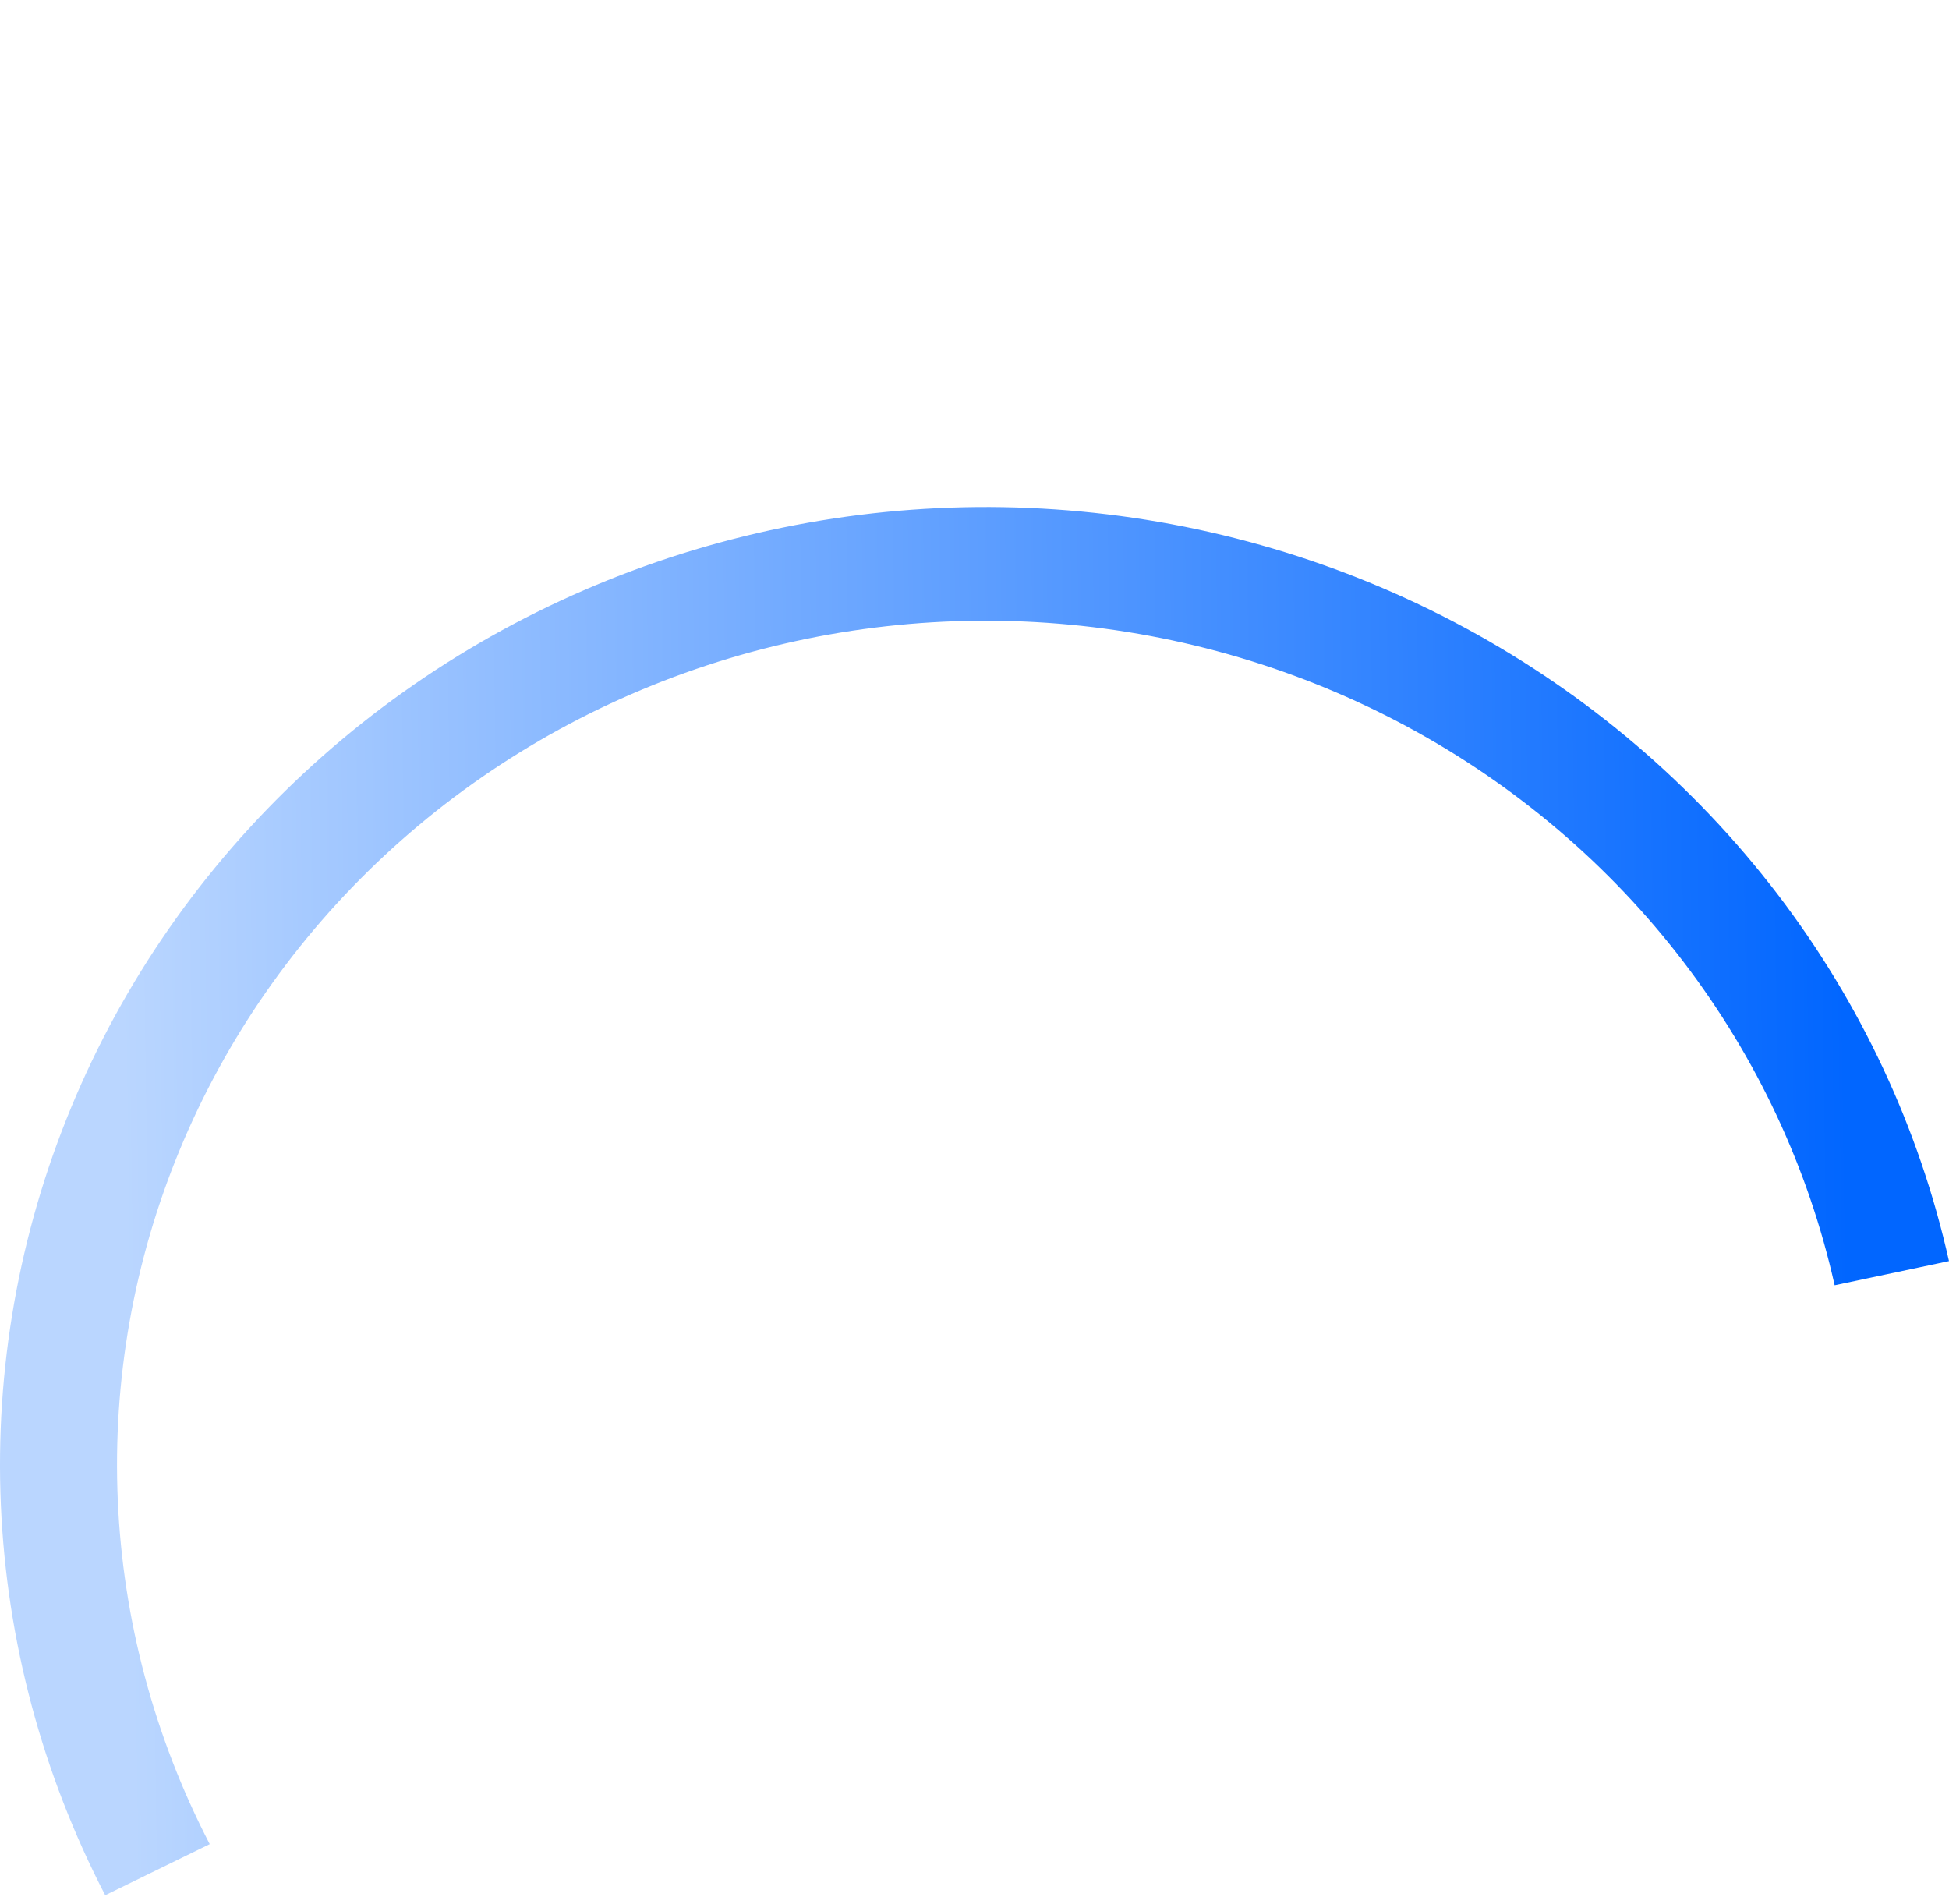 <svg width="173" height="169" viewBox="0 0 173 169" fill="none" xmlns="http://www.w3.org/2000/svg">
<path d="M172.999 111.926C170.358 100.138 165.165 89.031 157.764 79.343C150.363 69.656 140.923 61.61 130.074 55.74C119.224 49.87 107.212 46.311 94.837 45.299C82.462 44.288 70.007 45.847 58.3 49.873C46.593 53.899 35.902 60.299 26.939 68.649C17.975 76.999 10.944 87.107 6.313 98.3C1.681 109.494 -0.444 121.517 0.077 133.571C0.599 145.624 3.756 157.431 9.338 168.208L18.616 163.673C13.697 154.175 10.914 143.769 10.455 133.147C9.995 122.524 11.868 111.928 15.95 102.063C20.031 92.198 26.228 83.29 34.128 75.932C42.027 68.573 51.449 62.932 61.766 59.384C72.083 55.836 83.06 54.462 93.966 55.354C104.872 56.245 115.458 59.382 125.02 64.555C134.582 69.728 142.901 76.819 149.423 85.356C155.946 93.894 160.523 103.683 162.85 114.072L172.999 111.926Z" fill="url(#paint0_linear_4168_5098)"/>
<defs>
<linearGradient id="paint0_linear_4168_5098" x1="164.922" y1="165.458" x2="11.9" y2="167.607" gradientUnits="userSpaceOnUse">
<stop stop-color="#0166FF"/>
<stop offset="1" stop-color="#BAD6FF"/>
</linearGradient>
</defs>
</svg>
